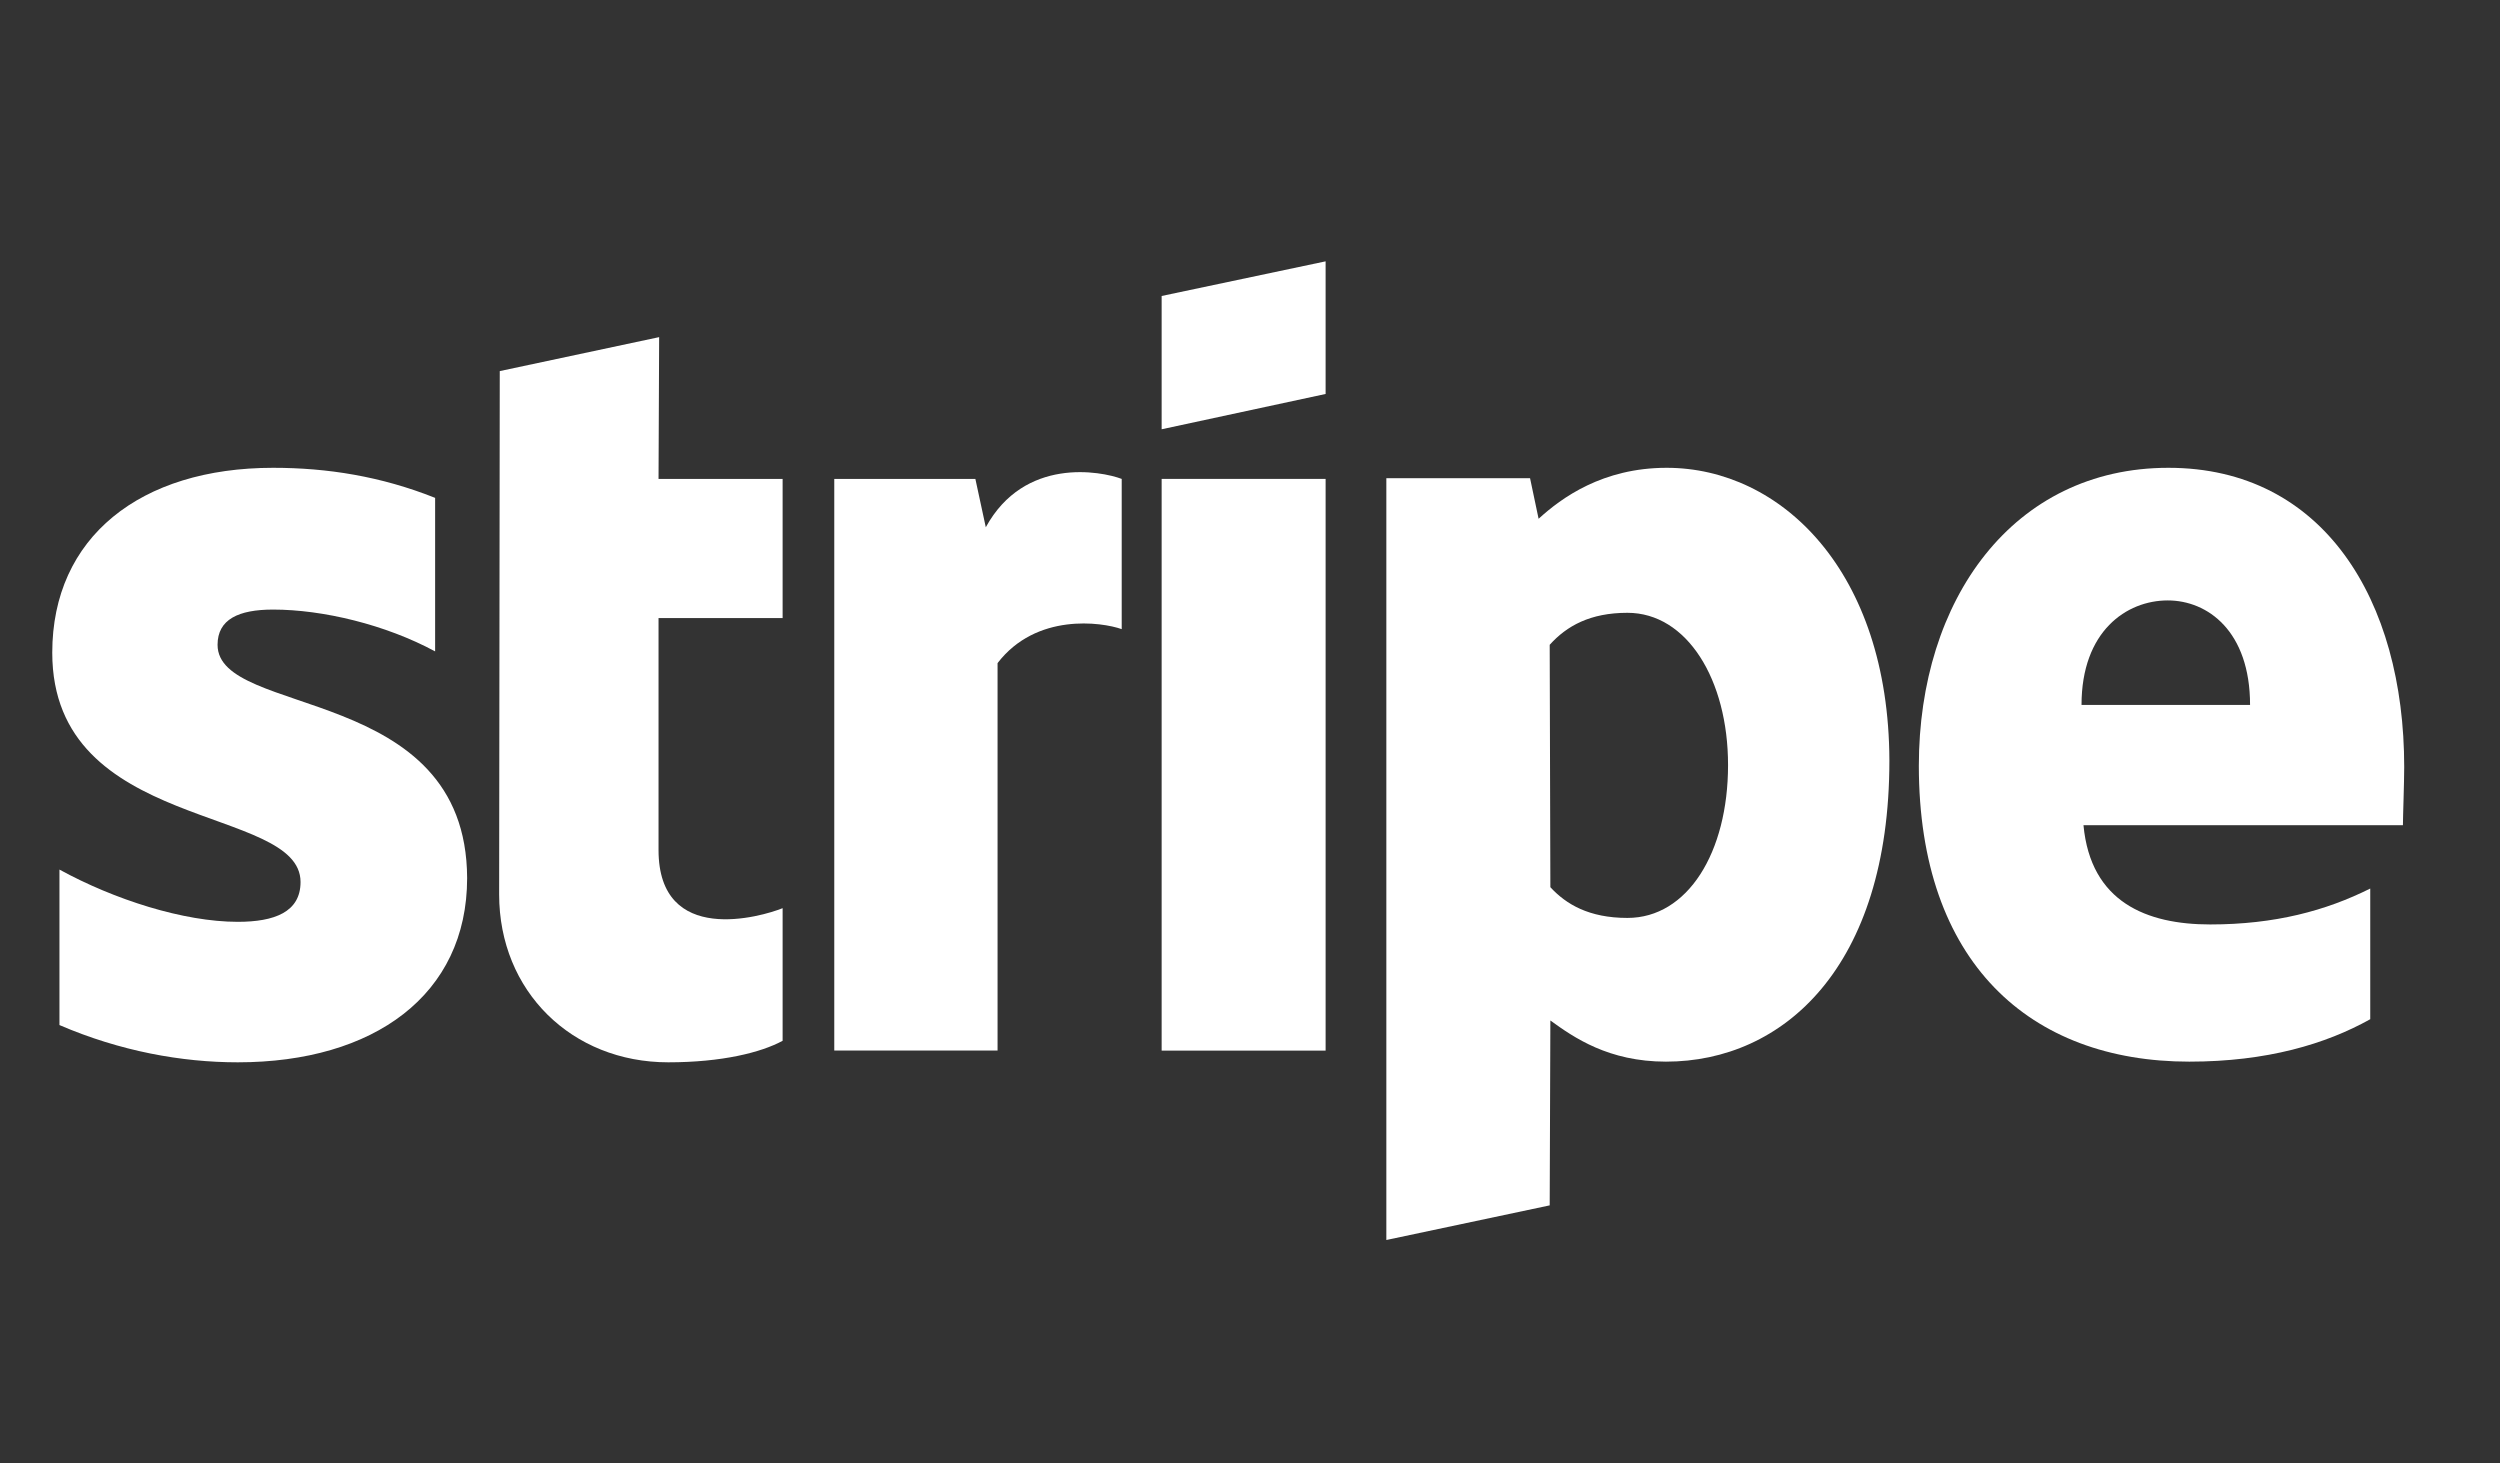 <svg width="41" height="24" viewBox="0 0 41 24" fill="none" xmlns="http://www.w3.org/2000/svg">
<rect x="0" y="0" width="41" height="24" fill="#333333" stroke="none"/>
<path fill-rule="evenodd" clip-rule="evenodd" d="M39.429 12.579C39.429 9.836 38.101 7.672 35.562 7.672C33.012 7.672 31.469 9.836 31.469 12.558C31.469 15.783 33.29 17.411 35.904 17.411C37.179 17.411 38.144 17.122 38.872 16.715V14.572C38.144 14.936 37.308 15.161 36.247 15.161C35.208 15.161 34.287 14.797 34.169 13.533H39.408C39.408 13.393 39.429 12.836 39.429 12.579ZM34.137 11.561C34.137 10.35 34.876 9.847 35.551 9.847C36.205 9.847 36.901 10.35 36.901 11.561H34.137Z" fill="white"/>
<path fill-rule="evenodd" clip-rule="evenodd" d="M27.333 7.672C26.283 7.672 25.608 8.165 25.233 8.508L25.093 7.843H22.736V20.336L25.415 19.768L25.426 16.736C25.811 17.015 26.379 17.411 27.322 17.411C29.24 17.411 30.986 15.868 30.986 12.472C30.976 9.365 29.208 7.672 27.333 7.672ZM26.69 15.054C26.058 15.054 25.683 14.829 25.426 14.55L25.415 10.575C25.694 10.265 26.079 10.05 26.69 10.05C27.665 10.05 28.34 11.143 28.34 12.547C28.34 13.983 27.676 15.054 26.69 15.054Z" fill="white"/>
<path fill-rule="evenodd" clip-rule="evenodd" d="M19.051 7.04L21.74 6.461V4.286L19.051 4.854V7.04Z" fill="white"/>
<path d="M21.74 7.854H19.051V17.23H21.74V7.854Z" fill="white"/>
<path fill-rule="evenodd" clip-rule="evenodd" d="M16.167 8.647L15.996 7.854H13.682V17.229H16.36V10.875C16.992 10.05 18.064 10.2 18.396 10.318V7.854C18.053 7.725 16.799 7.49 16.167 8.647Z" fill="white"/>
<path fill-rule="evenodd" clip-rule="evenodd" d="M10.81 5.529L8.196 6.086L8.186 14.669C8.186 16.254 9.375 17.422 10.96 17.422C11.839 17.422 12.482 17.261 12.835 17.069V14.894C12.493 15.033 10.8 15.526 10.8 13.94V10.136H12.835V7.854H10.8L10.81 5.529Z" fill="white"/>
<path fill-rule="evenodd" clip-rule="evenodd" d="M3.568 10.575C3.568 10.158 3.911 9.997 4.479 9.997C5.293 9.997 6.322 10.243 7.136 10.683V8.165C6.247 7.811 5.368 7.672 4.479 7.672C2.304 7.672 0.857 8.808 0.857 10.704C0.857 13.661 4.929 13.19 4.929 14.465C4.929 14.958 4.5 15.118 3.9 15.118C3.011 15.118 1.875 14.754 0.975 14.261V16.811C1.972 17.24 2.979 17.422 3.9 17.422C6.129 17.422 7.661 16.318 7.661 14.4C7.65 11.208 3.568 11.775 3.568 10.575Z" fill="white"/>
</svg>
